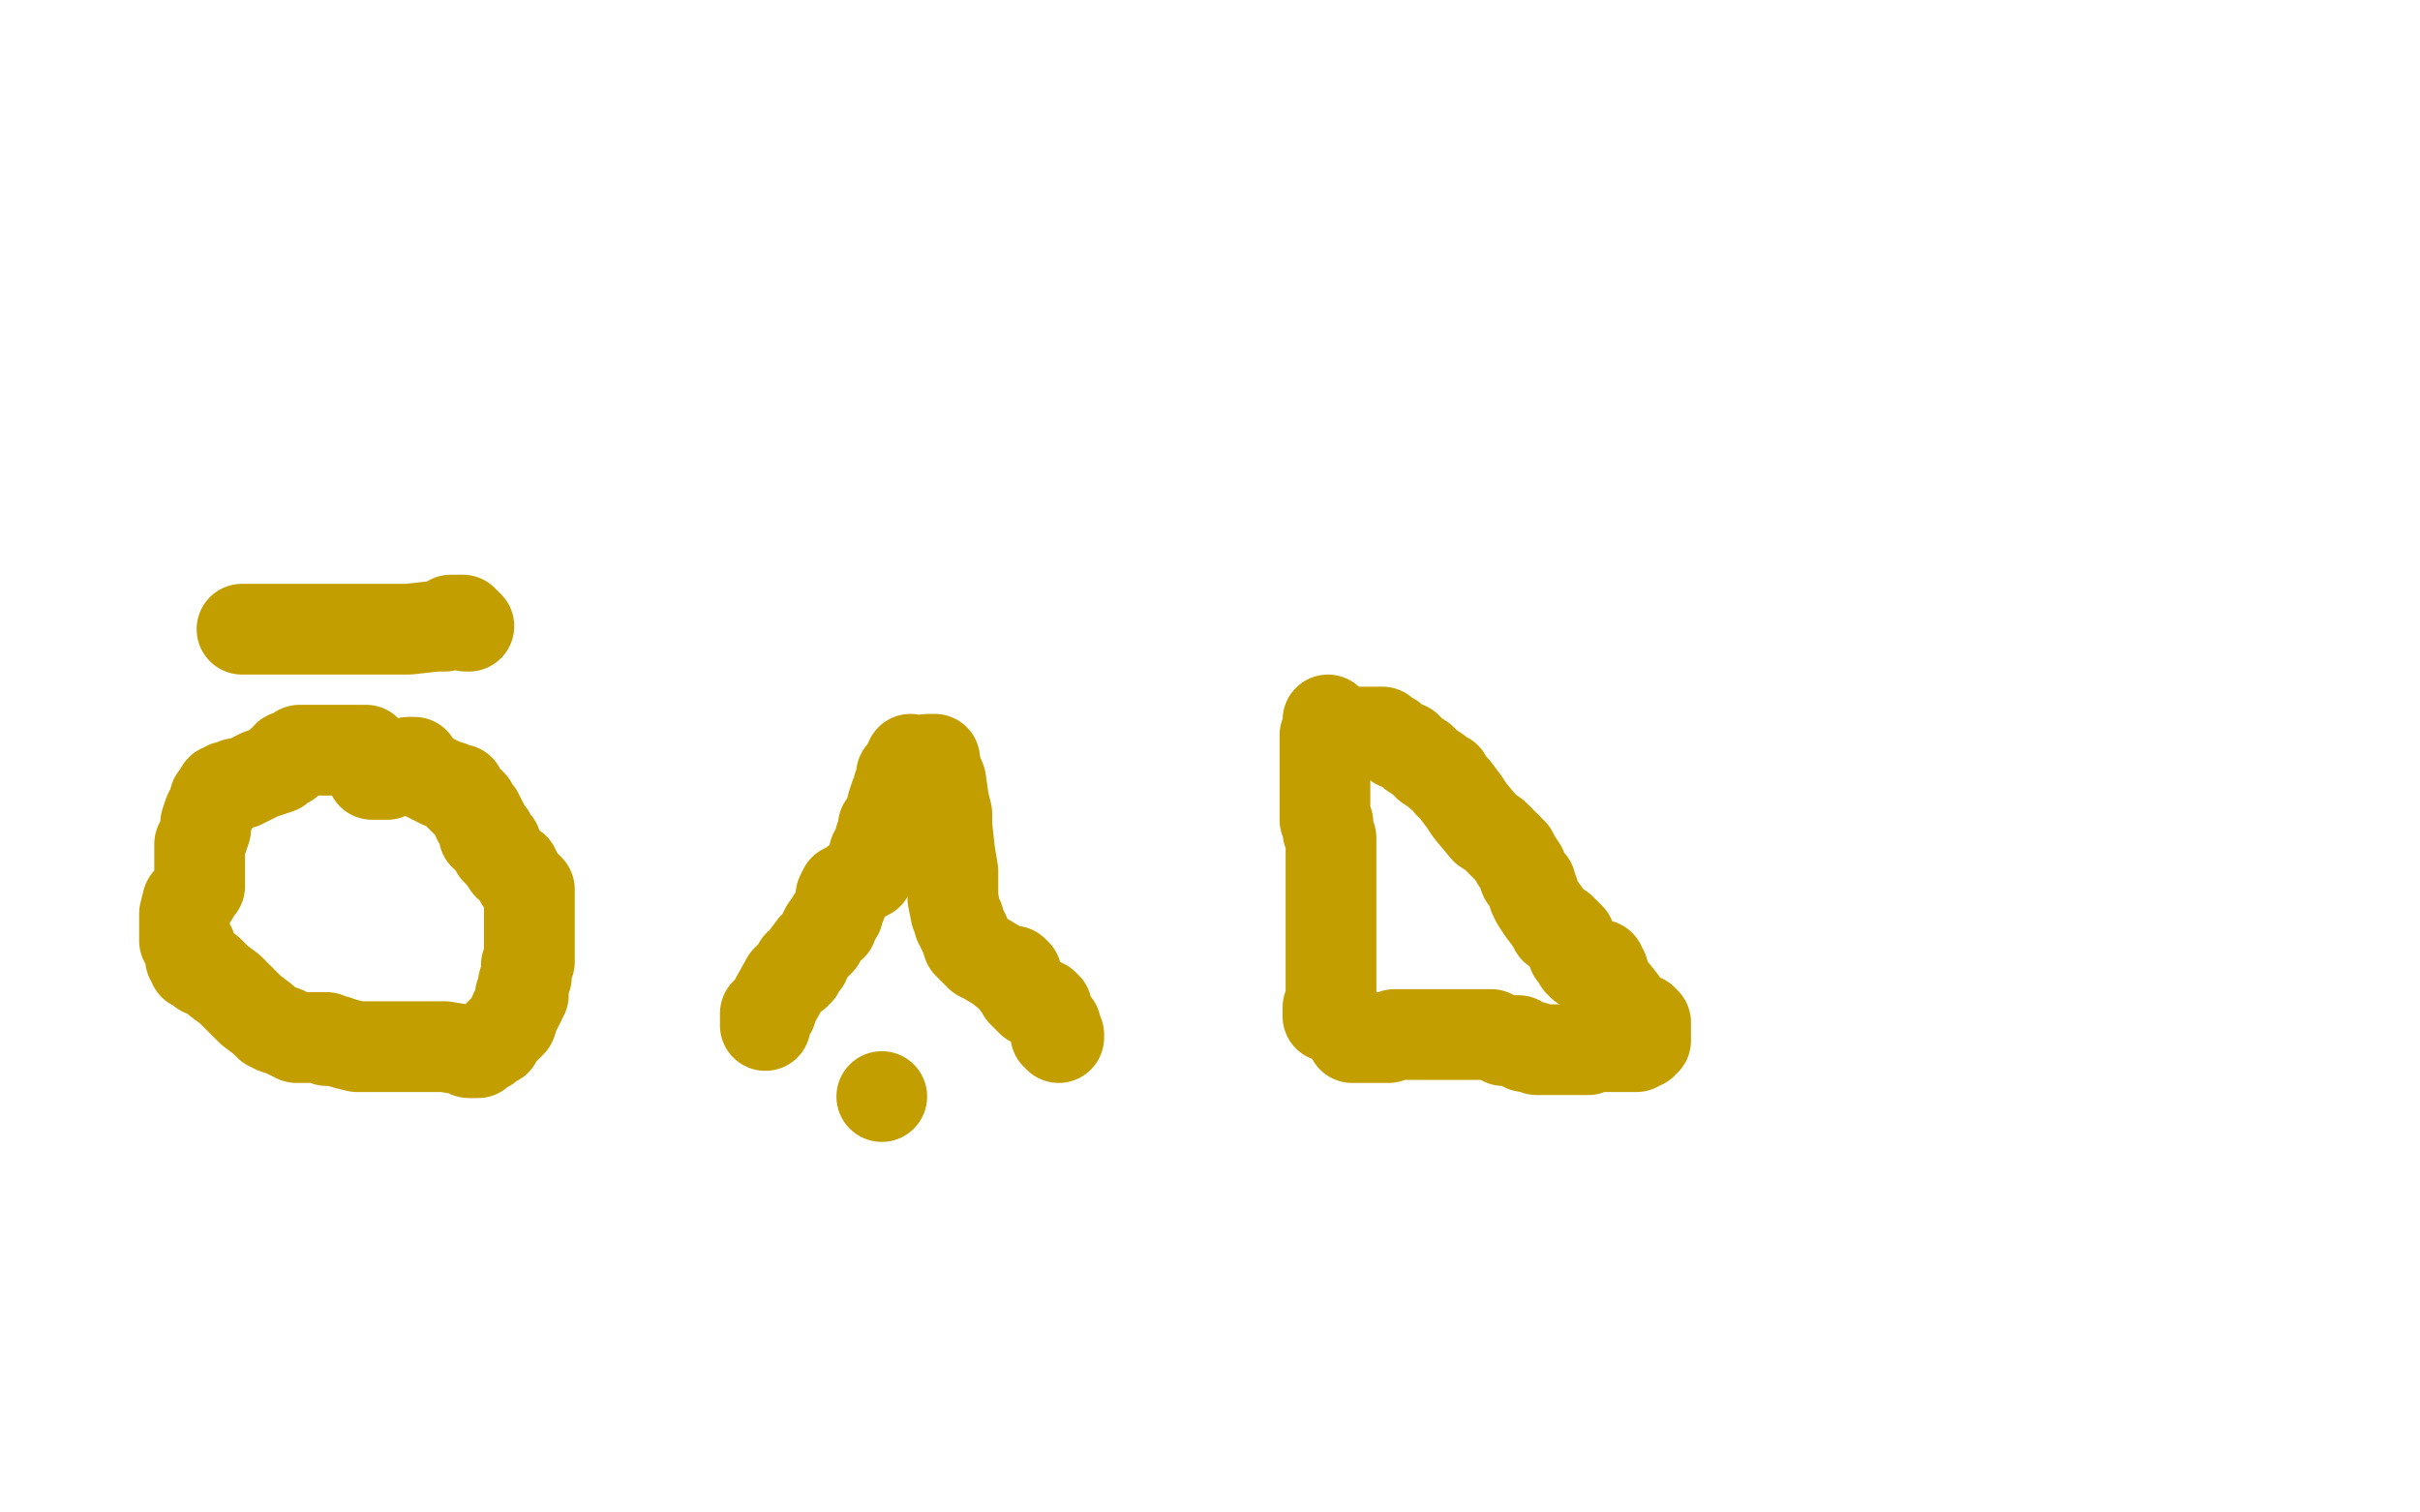 <?xml version="1.0" standalone="no"?>
<!DOCTYPE svg PUBLIC "-//W3C//DTD SVG 1.1//EN"
"http://www.w3.org/Graphics/SVG/1.1/DTD/svg11.dtd">

<svg width="800" height="500" version="1.1" xmlns="http://www.w3.org/2000/svg" xmlns:xlink="http://www.w3.org/1999/xlink" style="stroke-antialiasing: false"><desc>This SVG has been created on https://colorillo.com/</desc><rect x='0' y='0' width='800' height='500' style='fill: rgb(255,255,255); stroke-width:0' /><polyline points="253,339 253,338 253,338 253,337 253,337 253,336 253,336 253,335 253,335 254,334 255,334 255,333 260,324 262,322 263,322 264,321 264,319 265,319 266,318 266,317 269,313 271,311 273,307 275,306 275,305 275,304 276,303 277,302 277,301 278,299 278,297 278,296 279,294 281,293 285,290 287,289 287,288 288,287 288,286 289,284 289,282 290,281 291,277 292,275 292,273 294,270 295,266 296,263 297,261 297,260 298,258 298,257 298,256 300,256 300,255 300,254 300,253 301,253 301,251" style="fill: none; stroke: #c39e00; stroke-width: 30; stroke-linejoin: round; stroke-linecap: round; stroke-antialiasing: false; stroke-antialias: 0; opacity: 1.0"/>
<polyline points="307,251 308,251 308,251 309,251 309,251 309,253 309,253 311,258 311,258 312,265 312,265 313,269 313,273 314,282 315,288 315,292 315,295 315,297 316,302 317,304 317,305 319,309 320,312 322,314 324,316 326,317 331,320 332,321 333,321 335,321 336,322 336,323 336,325 337,326 338,328 339,329 340,330 341,330 341,331 342,331 343,331 343,332 345,332 346,333 346,334 348,338 349,339 349,341 349,342 350,342 350,343" style="fill: none; stroke: #c39e00; stroke-width: 30; stroke-linejoin: round; stroke-linecap: round; stroke-antialiasing: false; stroke-antialias: 0; opacity: 1.0"/>
<circle cx="291.5" cy="362.5" r="15" style="fill: #c39e00; stroke-antialiasing: false; stroke-antialias: 0; opacity: 1.0"/>
<polyline points="439,238 440,239 440,239 439,241 439,241 438,243 438,243 438,244 438,244 438,245 438,245 438,246 438,252 438,257 438,258 438,260 438,262 438,264 438,265 438,267 438,269 438,270 438,271 439,272 439,275 440,277 440,280 440,282 440,283 440,284 440,286 440,288 440,289 440,291 440,292 440,293 440,295 440,296 440,297 440,298 440,299 440,300 440,301 440,302 440,305 440,306 440,307 440,309 440,310 440,311 440,312 440,313 440,314 440,315 440,316 440,318 440,320 440,321 440,322 440,323 440,324 440,325 440,326 440,327 440,328 440,329 440,330 440,331 439,333 439,334 439,335 439,336" style="fill: none; stroke: #c39e00; stroke-width: 30; stroke-linejoin: round; stroke-linecap: round; stroke-antialiasing: false; stroke-antialias: 0; opacity: 1.0"/>
<polyline points="447,342 447,343 447,343 448,343 448,343 449,343 449,343 451,343 452,343 457,343 459,343 461,342 463,342 465,342 467,342 471,342 474,342 481,342 482,342 484,342 485,342 486,342 488,342 489,342 493,342 497,344 499,344 501,344 502,344 504,346 505,346 506,346 507,346 508,347 509,347 510,347 512,347 513,347 514,347 515,347 516,347 517,347 518,347 520,347 521,347 524,347 525,347 525,346 526,346 527,346 528,346 529,346 530,346 531,346 532,346 533,346 534,346 535,346 537,346 538,346 539,346 540,346 541,346 542,345 543,345 543,344 544,344 544,342" style="fill: none; stroke: #c39e00; stroke-width: 30; stroke-linejoin: round; stroke-linecap: round; stroke-antialiasing: false; stroke-antialias: 0; opacity: 1.0"/>
<polyline points="121,248 120,248 120,248 119,248 119,248 118,248 118,248 116,248 116,248 115,248 115,248 113,248 113,248 112,248 111,248 109,248 106,248 105,248 104,248 103,248 102,248 101,248 99,248 97,250 96,250 95,250 95,252 93,252 92,253 92,254 86,256 84,257 80,259 78,259 77,260 75,260 74,261 73,261 73,262 72,263 72,264 71,264 71,265 70,267 69,269 68,272 68,274 67,277 66,279 66,284 66,287 66,289 66,291 66,292 66,293 65,293 64,296 62,298 61,302 61,303 61,304 61,305 61,306 61,308 61,309 61,310 61,311 62,312 62,313 63,313 63,315 63,316 63,317 64,318 64,319 66,319 67,321 69,321 72,324 76,327 81,332 83,334 87,337 89,339 91,340 94,341 96,342 98,343 102,343 104,343 106,343 108,343 108,344 110,344 111,344 114,345 118,346 121,346 124,346 127,346 132,346 143,346 147,346 153,347 155,348 156,348 157,348 158,348 159,347 160,346 161,346 162,345 164,344 165,342 167,340 169,338 170,335 172,331 172,330 172,329 173,329 173,327 173,326 173,325 174,323 174,322 174,320 174,319 175,318 175,317 175,313 175,311 175,309 175,307 175,305 175,303 175,302 175,301 175,298 175,297 175,296 175,295 175,294 174,293 173,292 172,291 171,289 170,287 168,286 166,283 165,282 164,281 164,280 164,279 163,279 163,278 162,278 162,276 160,276 160,275 160,273 159,271 158,271 158,269 157,268 156,267 156,266 155,265 154,265 154,264 153,264 153,263 152,263 152,261 150,261 149,260 146,259 142,257 140,256 139,255 138,254 137,253 137,252 136,252 135,252 135,253 134,253 133,254 132,254 131,255 130,255 128,256 126,256 125,256 124,256 123,256" style="fill: none; stroke: #c39e00; stroke-width: 30; stroke-linejoin: round; stroke-linecap: round; stroke-antialiasing: false; stroke-antialias: 0; opacity: 1.0"/>
<polyline points="80,208 81,208 81,208 83,208 83,208 85,208 85,208 86,208 86,208 87,208 87,208 88,208 88,208 89,208 90,208 92,208 93,208 94,208 96,208 97,208 98,208 100,208 101,208 102,208 103,208 104,208 105,208 106,208 107,208 109,208 112,208 114,208 115,208 116,208 117,208 118,208 120,208 122,208 123,208 125,208 127,208 129,208 131,208 135,208 144,207 146,207 147,207 149,205 150,205 151,205 152,205 153,205 153,206 154,206 154,207 155,207" style="fill: none; stroke: #c39e00; stroke-width: 30; stroke-linejoin: round; stroke-linecap: round; stroke-antialiasing: false; stroke-antialias: 0; opacity: 1.0"/>
<polyline points="448,242 449,242 449,242 451,242 451,242 455,242 455,242 456,242 456,242 457,242 458,243 460,244 462,246 465,247 467,249 470,251 472,253 475,255 476,256 478,257 479,259 481,261 484,265 486,268 491,274 494,276 496,278 498,280 500,282 501,284 503,287 504,290 506,292 506,293 507,295 507,296 508,298 510,301 513,305 514,307 516,307 516,308 517,308 518,309 518,310 519,310 519,312 520,312 520,314 520,315 521,316 522,317 522,318 523,318 523,319 524,319 525,319 526,319 527,319 528,319 529,319 529,320 529,321 530,321 531,325 532,326 536,331 538,334 539,335 540,336 540,337 542,337 543,337 543,338 544,338 544,339" style="fill: none; stroke: #c39e00; stroke-width: 30; stroke-linejoin: round; stroke-linecap: round; stroke-antialiasing: false; stroke-antialias: 0; opacity: 1.0"/>
</svg>
